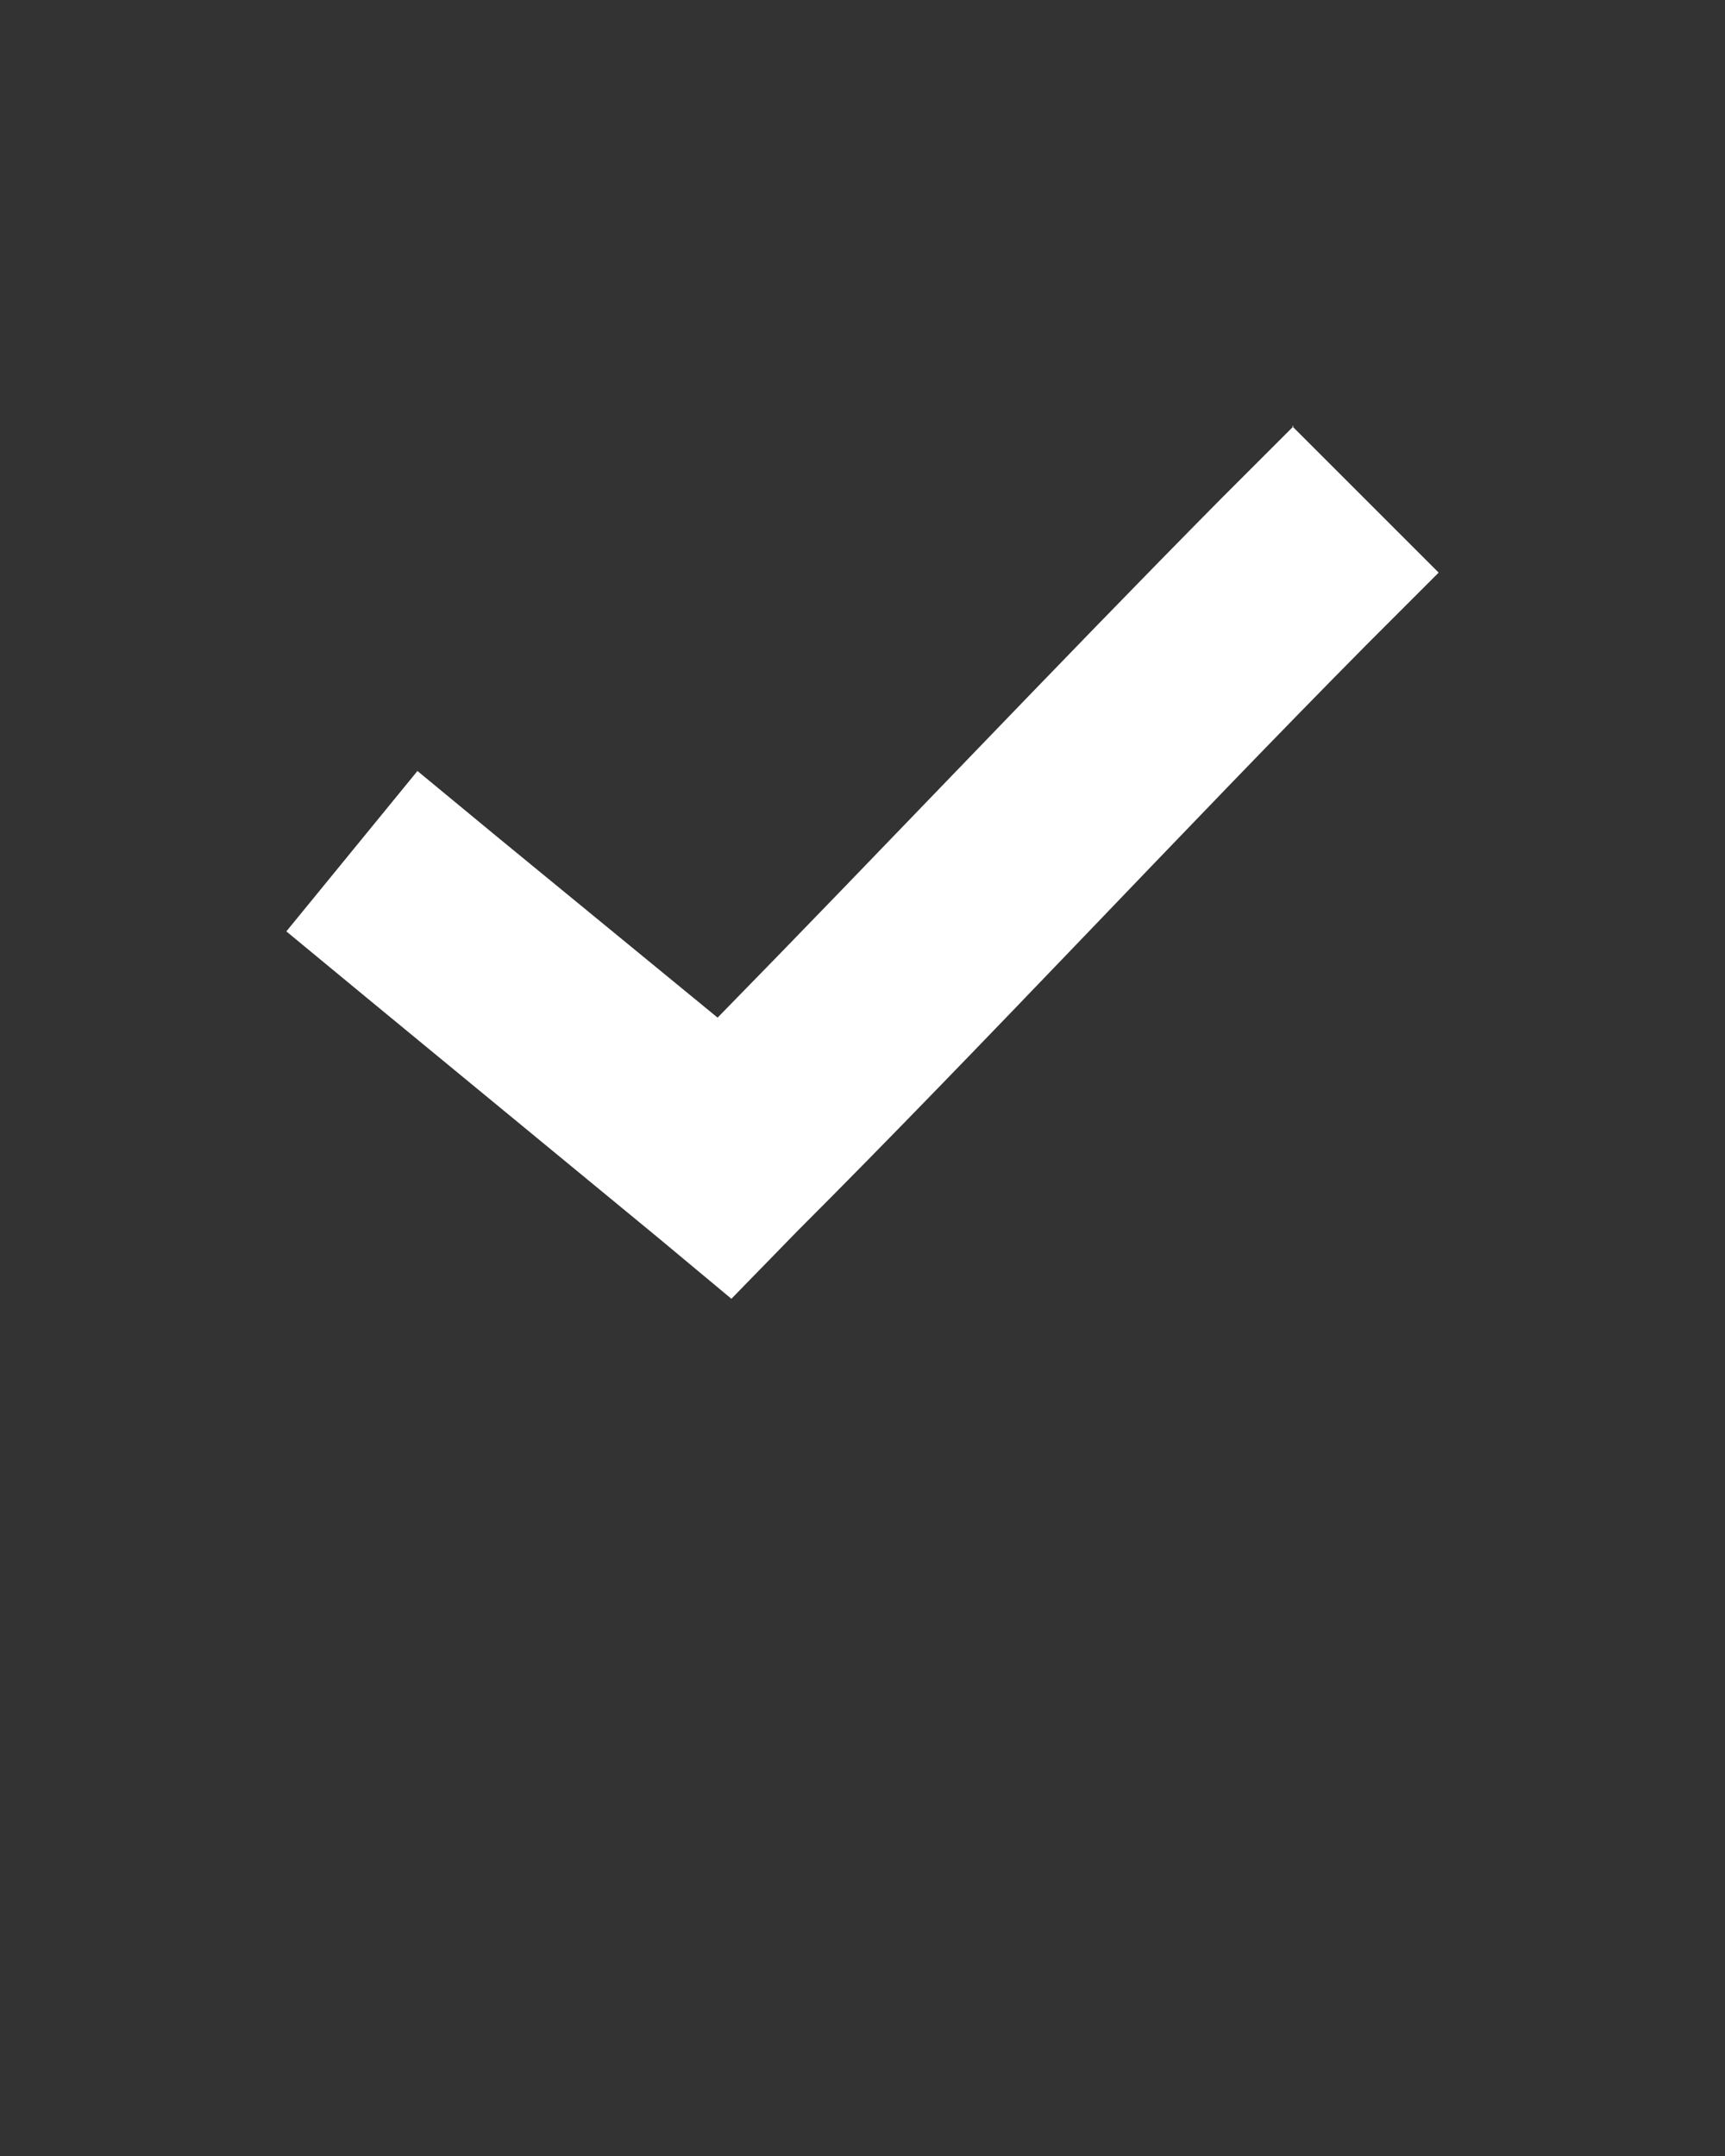 <?xml version="1.0" encoding="UTF-8"?> <svg xmlns="http://www.w3.org/2000/svg" xmlns:cc="http://creativecommons.org/ns#" xmlns:dc="http://purl.org/dc/elements/1.1/" xmlns:inkscape="http://www.inkscape.org/namespaces/inkscape" xmlns:rdf="http://www.w3.org/1999/02/22-rdf-syntax-ns#" xmlns:sodipodi="http://sodipodi.sourceforge.net/DTD/sodipodi-0.dtd" xmlns:svg="http://www.w3.org/2000/svg" id="Layer_1" version="1.1" viewBox="0 0 100 125"><rect x="0" y="0" width="100" height="125" fill="#333333" stroke="none"/><defs><style> .st0 { fill: #fff; } </style></defs><path class="st0" d="M75,24.7l-4.2,4.2c-9.5,9.6-19.7,20.4-29.2,30.1l-12.8-10.5-4.6-3.8-7.6,9.3,4.6,3.8,17,14,4.2,3.5,3.8-3.9c10.8-10.8,22.5-23.4,33-34l4.2-4.2-8.5-8.5Z"></path></svg> 